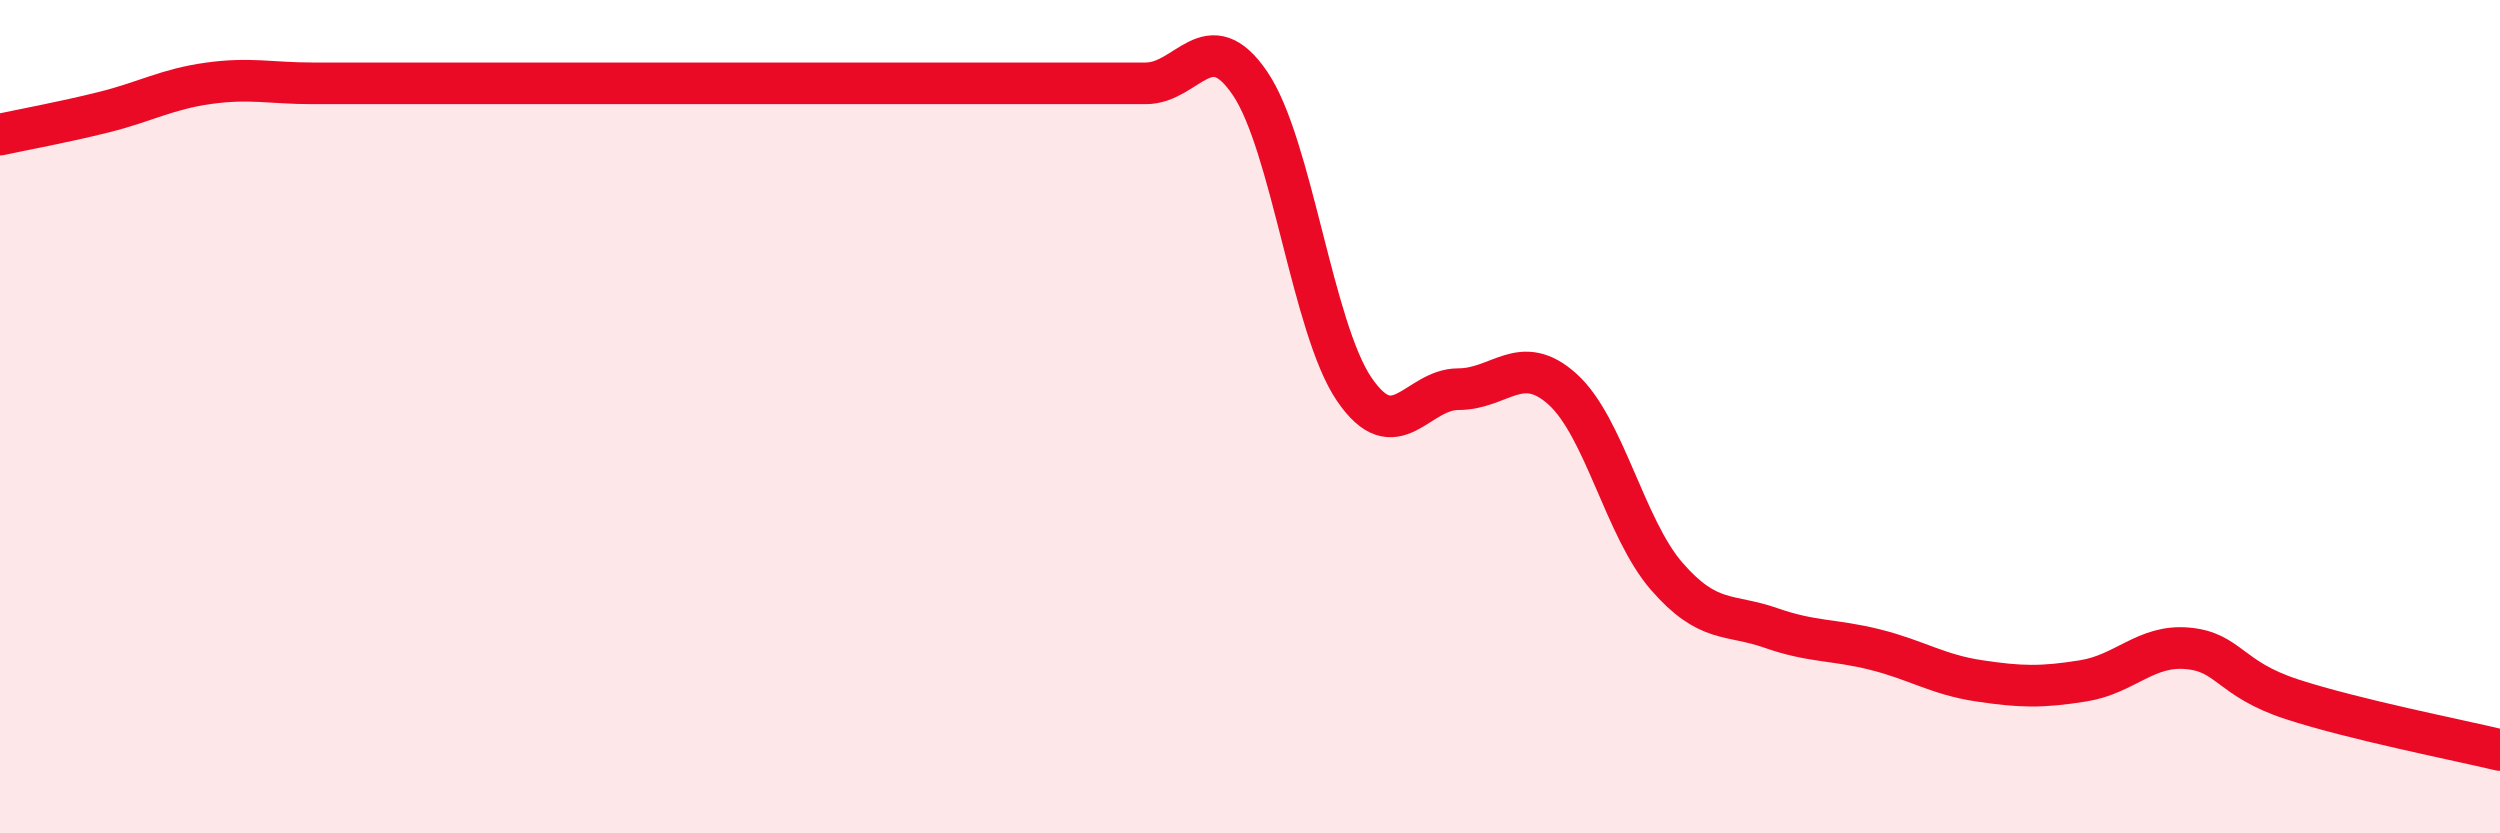 
    <svg width="60" height="20" viewBox="0 0 60 20" xmlns="http://www.w3.org/2000/svg">
      <path
        d="M 0,3.23 C 0.5,3.12 1.5,2.94 2.5,2.69 C 3.5,2.44 4,2.14 5,2 C 6,1.86 6.5,2 7.5,2 C 8.5,2 9,2 10,2 C 11,2 11.5,2 12.5,2 C 13.5,2 14,2 15,2 C 16,2 16.5,2 17.5,2 C 18.5,2 19,2 20,2 C 21,2 21.5,2 22.5,2 C 23.5,2 24,2 25,2 C 26,2 26.5,2 27.5,2 C 28.5,2 29,0.53 30,2 C 31,3.47 31.5,7.87 32.5,9.34 C 33.5,10.81 34,9.34 35,9.34 C 36,9.34 36.5,8.44 37.5,9.34 C 38.5,10.24 39,12.68 40,13.83 C 41,14.98 41.5,14.72 42.5,15.07 C 43.5,15.42 44,15.34 45,15.59 C 46,15.84 46.5,16.19 47.5,16.34 C 48.5,16.49 49,16.5 50,16.34 C 51,16.18 51.5,15.47 52.5,15.56 C 53.5,15.65 53.5,16.29 55,16.78 C 56.5,17.27 59,17.76 60,18L60 20L0 20Z"
        fill="#EB0A25"
        opacity="0.1"
        stroke-linecap="round"
        stroke-linejoin="round"
      />
      <path
        d="M 0,3.23 C 0.5,3.12 1.5,2.94 2.5,2.69 C 3.5,2.44 4,2.14 5,2 C 6,1.86 6.5,2 7.5,2 C 8.5,2 9,2 10,2 C 11,2 11.5,2 12.5,2 C 13.5,2 14,2 15,2 C 16,2 16.5,2 17.5,2 C 18.5,2 19,2 20,2 C 21,2 21.5,2 22.5,2 C 23.5,2 24,2 25,2 C 26,2 26.5,2 27.5,2 C 28.5,2 29,0.53 30,2 C 31,3.47 31.5,7.87 32.5,9.34 C 33.5,10.81 34,9.34 35,9.34 C 36,9.34 36.5,8.44 37.5,9.34 C 38.5,10.24 39,12.68 40,13.83 C 41,14.98 41.5,14.72 42.5,15.07 C 43.5,15.42 44,15.34 45,15.59 C 46,15.84 46.5,16.19 47.5,16.34 C 48.5,16.49 49,16.5 50,16.34 C 51,16.18 51.5,15.47 52.5,15.56 C 53.5,15.65 53.5,16.29 55,16.78 C 56.5,17.27 59,17.76 60,18"
        stroke="#EB0A25"
        stroke-width="1"
        fill="none"
        stroke-linecap="round"
        stroke-linejoin="round"
      />
    </svg>
  